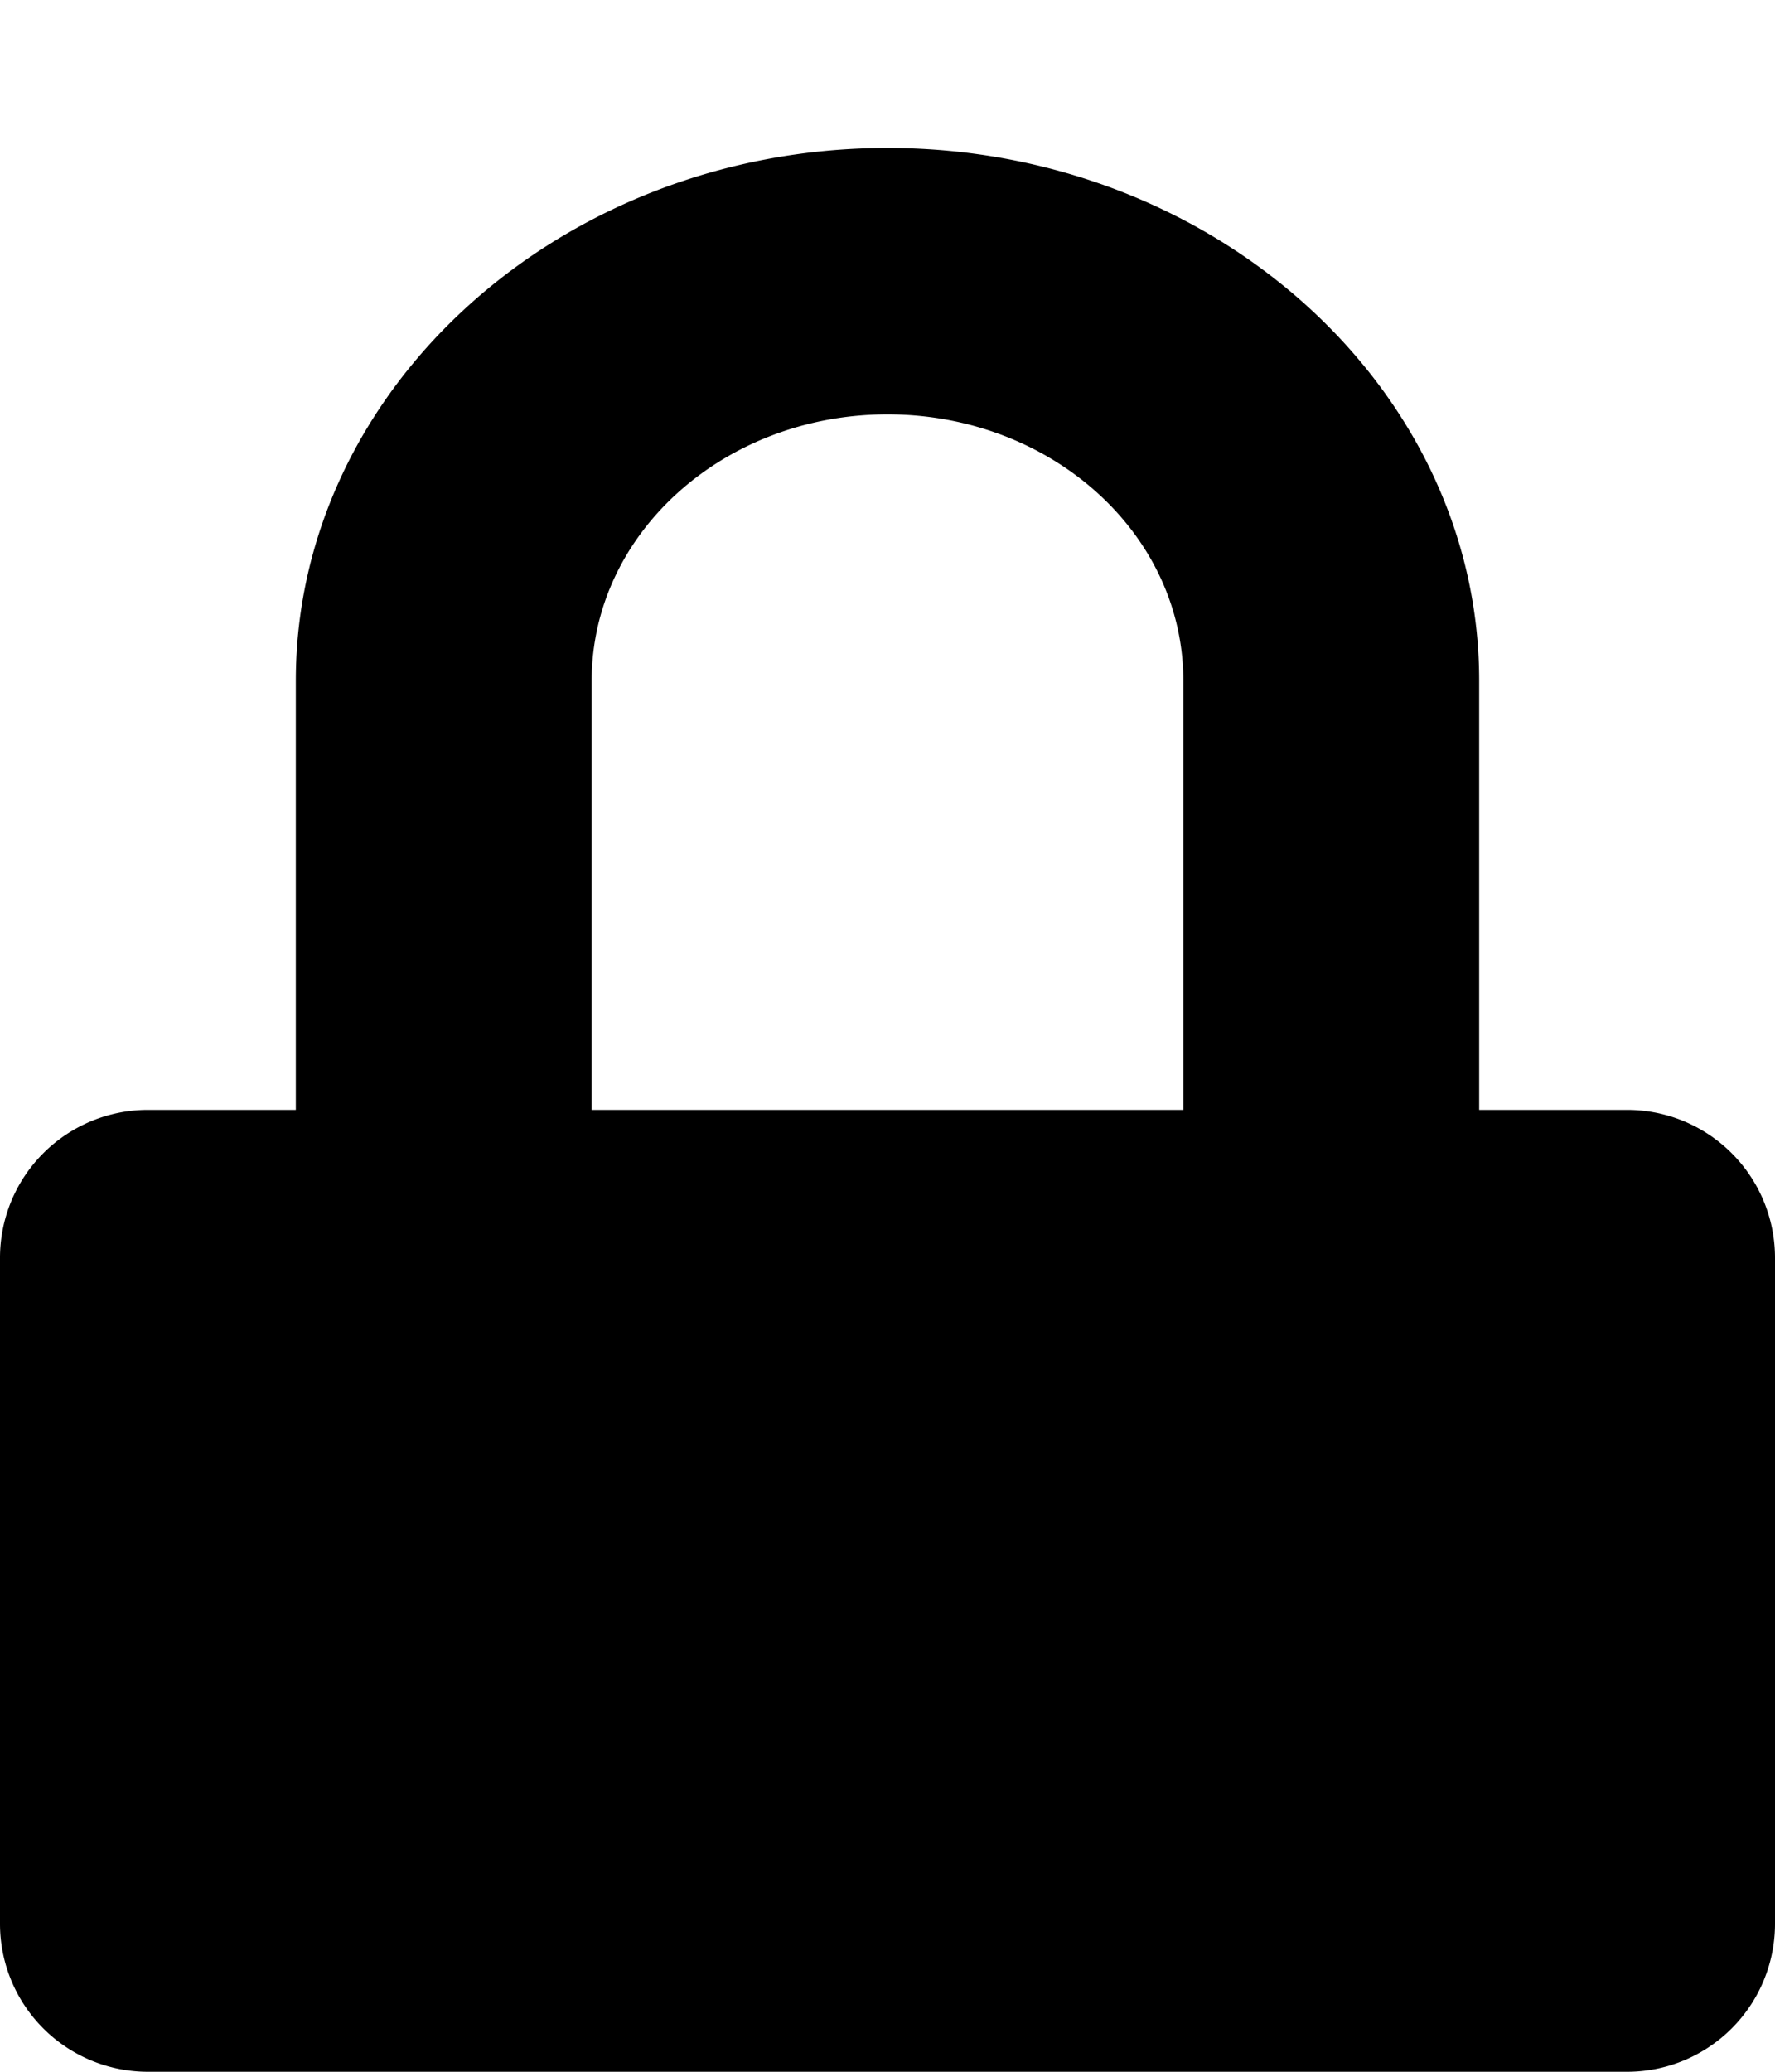 <svg xmlns="http://www.w3.org/2000/svg" viewBox="0 0 120 140"><path fill-rule="evenodd" d="M60 10c22 0 40 16.2 40 36v29h10a10 10 0 0 1 10 10v45a10 10 0 0 1-10 10H10a10 10 0 0 1-10-10V85a10 10 0 0 1 10-10h10V46c0-19.8 18-36 40-36zm0 18c-11 0-20 8-20 18v29h40V46c0-10-9-18-20-18z"/></svg>